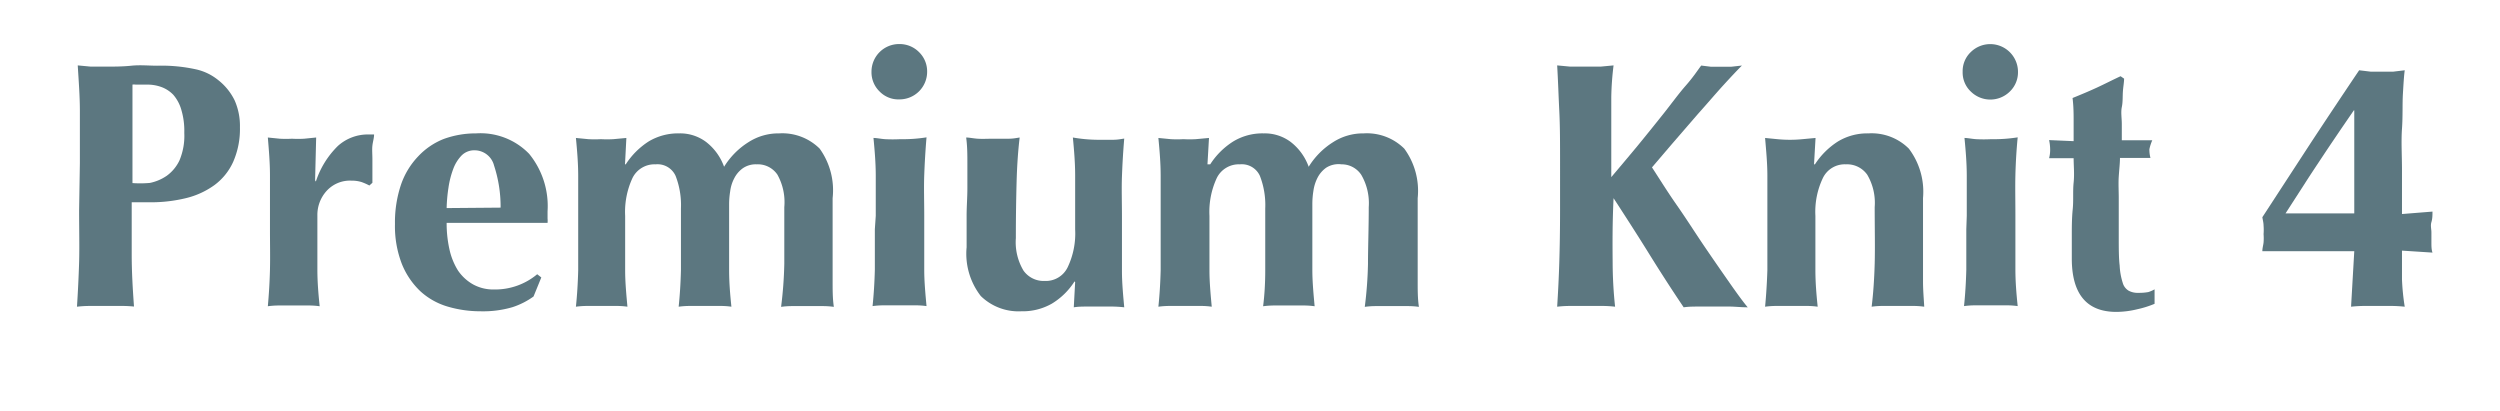 <svg xmlns="http://www.w3.org/2000/svg" viewBox="0 0 164 26.93"><defs><style>.cls-1{fill:none;}.cls-2{fill:#5c7780;}</style></defs><g id="レイヤー_2" data-name="レイヤー 2"><g id="ガイド"><rect class="cls-1" width="164" height="26.93"/><path class="cls-2" d="M5.24,10.69c0-1.28,0-2.41,0-3.4s-.08-2-.14-3l.85.08c.31,0,.66,0,1,0,.54,0,1.09,0,1.67-.06s1.14,0,1.69,0a10.55,10.55,0,0,1,2.55.24,3.51,3.51,0,0,1,1.45.7,3.83,3.83,0,0,1,1.08,1.33,4.14,4.14,0,0,1,.35,1.77,5.36,5.36,0,0,1-.44,2.26,3.87,3.87,0,0,1-1.23,1.53,5.32,5.32,0,0,1-1.88.86,9.76,9.76,0,0,1-2.37.27H8.64c0,1.16,0,2.3,0,3.44s.07,2.28.15,3.4A7.66,7.66,0,0,0,8,20.07H5.9a7.48,7.48,0,0,0-.85.05c.06-.95.11-1.92.14-2.91s0-2.12,0-3.4Zm6.85-2a4.81,4.81,0,0,0-.19-1.47,2.59,2.59,0,0,0-.53-1,2.07,2.07,0,0,0-.78-.51,2.69,2.69,0,0,0-.94-.16H8.89a.65.65,0,0,0-.2,0c0,1.1,0,2.19,0,3.25s0,2.14,0,3.21A7.12,7.12,0,0,0,9.83,12a3,3,0,0,0,1.11-.47,2.63,2.63,0,0,0,.83-1A4.15,4.15,0,0,0,12.09,8.73Z"/><path class="cls-2" d="M20.72,11.91a5.77,5.77,0,0,1,1.45-2.34,2.94,2.94,0,0,1,2-.75h.2l.17,0c0,.23-.08.47-.11.73s0,.57,0,.92v1.13c0,.14,0,.27,0,.39l-.2.18a3.55,3.55,0,0,0-.52-.23,2.19,2.19,0,0,0-.66-.09,2.07,2.07,0,0,0-1.63.68,2.34,2.34,0,0,0-.6,1.6v.92c0,.93,0,1.82,0,2.64s.07,1.63.15,2.4a5.11,5.11,0,0,0-.75-.05H18.32a5.32,5.32,0,0,0-.75.05c.07-.77.12-1.57.14-2.4s0-1.71,0-2.64v-.92c0-.94,0-1.81,0-2.63s-.07-1.65-.14-2.48l.79.08a7.09,7.09,0,0,0,.79,0,7.26,7.26,0,0,0,.8,0l.79-.08-.07,2.81Z"/><path class="cls-2" d="M29.3,14.62a7.83,7.83,0,0,0,.18,1.72,4.41,4.41,0,0,0,.56,1.4,2.94,2.94,0,0,0,1,.92,2.75,2.75,0,0,0,1.37.33,4.3,4.3,0,0,0,2.83-1l.27.21L35,19.45a5,5,0,0,1-1.38.7,6.88,6.88,0,0,1-2.12.27,7.53,7.53,0,0,1-2.14-.31,4.55,4.55,0,0,1-1.78-1,5.07,5.07,0,0,1-1.22-1.8,6.85,6.85,0,0,1-.45-2.61,7.76,7.76,0,0,1,.4-2.6,5.05,5.05,0,0,1,1.12-1.84A4.61,4.61,0,0,1,29.1,9.12a6.11,6.11,0,0,1,2.13-.37,4.44,4.44,0,0,1,3.48,1.34,5.41,5.41,0,0,1,1.21,3.77v.48a1.52,1.52,0,0,1,0,.28Zm3.54-1a8.67,8.67,0,0,0-.43-2.76,1.32,1.32,0,0,0-1.27-1,1.17,1.17,0,0,0-.86.34,2.54,2.54,0,0,0-.55.89,5.87,5.87,0,0,0-.31,1.22,10.26,10.26,0,0,0-.12,1.34Z"/><path class="cls-2" d="M41.05,10.78a5,5,0,0,1,1.5-1.5,3.75,3.75,0,0,1,2-.53,2.83,2.83,0,0,1,1.78.57,3.59,3.59,0,0,1,1.17,1.62,5,5,0,0,1,1.61-1.62,3.63,3.63,0,0,1,2-.57,3.48,3.48,0,0,1,2.66,1A4.68,4.68,0,0,1,54.62,13c0,.78,0,1.47,0,2.07s0,1.19,0,1.79,0,1,0,1.6,0,1.13.08,1.67a5.15,5.15,0,0,0-.76-.05H52a5.15,5.15,0,0,0-.76.05,26.38,26.38,0,0,0,.21-2.82c0-1.08,0-2.32,0-3.72A3.71,3.71,0,0,0,51,11.46a1.55,1.55,0,0,0-1.36-.68,1.5,1.5,0,0,0-.9.25,1.82,1.82,0,0,0-.57.66,2.47,2.47,0,0,0-.27.86,5.45,5.45,0,0,0-.07.87v1.66c0,.93,0,1.82,0,2.64s.07,1.63.15,2.4a5.11,5.11,0,0,0-.75-.05H45.28a5.58,5.58,0,0,0-.76.05q.12-1.15.15-2.4c0-.82,0-1.71,0-2.64v-1.4a5.28,5.28,0,0,0-.35-2.14,1.3,1.3,0,0,0-1.31-.76,1.61,1.61,0,0,0-1.52.9,5.27,5.27,0,0,0-.48,2.48v.92c0,.93,0,1.82,0,2.64s.08,1.63.15,2.4a5.11,5.11,0,0,0-.75-.05H38.54a5.58,5.58,0,0,0-.76.05q.12-1.15.15-2.4c0-.82,0-1.71,0-2.64v-.92c0-.94,0-1.81,0-2.63s-.07-1.65-.15-2.48l.82.08a7.38,7.38,0,0,0,.82,0,7.32,7.32,0,0,0,.81,0l.86-.08L41,10.78Z"/><path class="cls-2" d="M57.17,4.71A1.81,1.81,0,0,1,59,2.89a1.79,1.79,0,0,1,1.29.53,1.76,1.76,0,0,1,.53,1.29A1.81,1.81,0,0,1,59,6.52,1.72,1.72,0,0,1,57.7,6,1.75,1.75,0,0,1,57.17,4.71Zm.28,9.45c0-.94,0-1.81,0-2.63s-.07-1.65-.15-2.48c.22,0,.47.06.76.08a9.67,9.67,0,0,0,1,0,9.78,9.78,0,0,0,1.72-.12c-.07.83-.12,1.66-.15,2.48s0,1.69,0,2.63v.92c0,.93,0,1.82,0,2.64s.08,1.63.15,2.4a5.06,5.06,0,0,0-.74-.05H58a5.58,5.58,0,0,0-.76.05q.12-1.15.15-2.4c0-.82,0-1.71,0-2.64Z"/><path class="cls-2" d="M70.49,18.46A4.55,4.55,0,0,1,69,19.92a3.86,3.86,0,0,1-2,.5,3.54,3.54,0,0,1-2.66-1,4.52,4.52,0,0,1-.93-3.2c0-.78,0-1.47,0-2.07s.05-1.19.05-1.79,0-1,0-1.6,0-1.15-.08-1.74c.2,0,.46.06.76.08s.63,0,1,0,.66,0,1,0,.55-.05.75-.08c-.1.83-.17,1.79-.2,2.88s-.05,2.33-.05,3.72a3.63,3.63,0,0,0,.5,2.13,1.62,1.62,0,0,0,1.39.68,1.59,1.59,0,0,0,1.51-.9,5.14,5.14,0,0,0,.49-2.48v-.92c0-.94,0-1.81,0-2.63s-.07-1.65-.15-2.48A9.9,9.9,0,0,0,72,9.17c.35,0,.67,0,1,0s.54-.05.75-.08c-.07.83-.12,1.66-.15,2.48s0,1.69,0,2.63v.92c0,.93,0,1.82,0,2.64s.08,1.63.15,2.4a7.34,7.34,0,0,0-.81-.05H71.3c-.26,0-.55,0-.86.05l.09-1.66Z"/><path class="cls-2" d="M79.39,10.78a4.9,4.9,0,0,1,1.51-1.5,3.69,3.69,0,0,1,2-.53,2.83,2.83,0,0,1,1.78.57,3.59,3.59,0,0,1,1.17,1.62,5,5,0,0,1,1.61-1.62,3.63,3.63,0,0,1,2-.57,3.48,3.48,0,0,1,2.66,1A4.68,4.68,0,0,1,93,13c0,.78,0,1.47,0,2.07s0,1.19,0,1.79,0,1,0,1.6,0,1.13.08,1.67a5.15,5.15,0,0,0-.76-.05H90.29a5.15,5.15,0,0,0-.76.05,26.38,26.38,0,0,0,.21-2.82c0-1.08.05-2.32.05-3.72a3.7,3.7,0,0,0-.49-2.12A1.54,1.54,0,0,0,88,10.78,1.51,1.51,0,0,0,87,11a1.82,1.82,0,0,0-.57.66,2.7,2.7,0,0,0-.27.86,5.45,5.45,0,0,0-.07.87v1.66c0,.93,0,1.82,0,2.64s.08,1.63.15,2.4a5.11,5.11,0,0,0-.75-.05H83.62a5.58,5.58,0,0,0-.76.05Q83,19,83,17.72c0-.82,0-1.71,0-2.64v-1.4a5.28,5.28,0,0,0-.35-2.14,1.3,1.3,0,0,0-1.31-.76,1.61,1.61,0,0,0-1.52.9,5.27,5.27,0,0,0-.48,2.48v.92c0,.93,0,1.82,0,2.64s.08,1.63.15,2.4a5.06,5.06,0,0,0-.74-.05h-2a5.58,5.58,0,0,0-.76.05q.12-1.15.15-2.4c0-.82,0-1.71,0-2.64v-.92c0-.94,0-1.81,0-2.63s-.07-1.65-.15-2.48l.82.08a7.38,7.38,0,0,0,.82,0,7.32,7.32,0,0,0,.81,0l.87-.08-.1,1.73Z"/><path class="cls-2" d="M105.79,17.26a27.69,27.69,0,0,0,.16,2.86,7.34,7.34,0,0,0-.85-.05H103a7.48,7.48,0,0,0-.85.05c.06-.95.11-1.92.14-2.91s.05-2.12.05-3.4V10.69c0-1.28,0-2.41-.05-3.4s-.08-2-.14-3l.85.08c.31,0,.65,0,1,0s.73,0,1,0l.85-.08a19.11,19.11,0,0,0-.15,2.07c0,.92,0,1.94,0,3.05v2.21q.78-.92,1.68-2c.6-.73,1.17-1.44,1.72-2.13s1-1.32,1.5-1.89.77-1,1-1.3l.65.08c.21,0,.43,0,.64,0l.66,0,.72-.08c-.26.26-.66.68-1.19,1.26S112,6.79,111.39,7.47l-1.73,2-1.29,1.51c.49.75,1,1.58,1.63,2.48s1.19,1.79,1.78,2.66,1.14,1.66,1.65,2.39.91,1.28,1.22,1.65c-.45,0-.85-.05-1.2-.05h-2c-.33,0-.67,0-1,.05-.79-1.17-1.55-2.35-2.3-3.56s-1.52-2.4-2.3-3.6h0C105.77,14.63,105.78,16.07,105.79,17.26Z"/><path class="cls-2" d="M119.06,10.78a5,5,0,0,1,1.51-1.5,3.72,3.72,0,0,1,2-.53,3.46,3.46,0,0,1,2.65,1,4.68,4.68,0,0,1,.93,3.24c0,.78,0,1.47,0,2.07s0,1.19,0,1.79,0,1,0,1.6.05,1.13.08,1.67a5.15,5.15,0,0,0-.76-.05h-1.93a5.15,5.15,0,0,0-.76.05c.1-.8.17-1.74.2-2.82s0-2.32,0-3.72a3.63,3.63,0,0,0-.49-2.12,1.62,1.62,0,0,0-1.4-.68,1.59,1.59,0,0,0-1.51.9,5.14,5.14,0,0,0-.49,2.48v.92c0,.93,0,1.82,0,2.64s.07,1.63.15,2.4a5.11,5.11,0,0,0-.75-.05h-1.94a5.47,5.47,0,0,0-.76.05q.11-1.15.15-2.4c0-.82,0-1.71,0-2.64v-.92c0-.94,0-1.81,0-2.63s-.08-1.65-.15-2.48l.81.08a8.42,8.42,0,0,0,1.64,0l.86-.08L119,10.78Z"/><path class="cls-2" d="M128.75,4.71a1.72,1.72,0,0,1,.53-1.29,1.82,1.82,0,0,1,3.1,1.29A1.75,1.75,0,0,1,131.85,6a1.82,1.82,0,0,1-2.57,0A1.71,1.71,0,0,1,128.75,4.71Zm.27,9.45c0-.94,0-1.81,0-2.63s-.07-1.65-.15-2.48c.21,0,.47.06.76.08a9.46,9.46,0,0,0,1,0,9.9,9.9,0,0,0,1.73-.12c-.08.83-.13,1.66-.15,2.48s0,1.69,0,2.63v.92c0,.93,0,1.82,0,2.64s.07,1.63.15,2.4a5.11,5.11,0,0,0-.75-.05H129.6a5.47,5.47,0,0,0-.76.05q.12-1.15.15-2.4c0-.82,0-1.71,0-2.64Z"/><path class="cls-2" d="M141,9.79a2.12,2.12,0,0,0,.07.57l-2,0c0,.35-.05.76-.08,1.22s0,.93,0,1.4,0,.94,0,1.38,0,.82,0,1.13c0,.79,0,1.44.06,1.93a4.36,4.36,0,0,0,.2,1.13.87.87,0,0,0,.39.52,1.24,1.24,0,0,0,.64.14,3.33,3.33,0,0,0,.65-.05,2.05,2.05,0,0,0,.41-.18v.95a6.56,6.56,0,0,1-1.15.36,5.82,5.82,0,0,1-1.36.17c-1.94,0-2.92-1.17-2.92-3.5,0-.45,0-1,0-1.51s0-1.13.06-1.72,0-1.18.06-1.75,0-1.11,0-1.6l-1.61,0a2.12,2.12,0,0,0,.07-.57,2.94,2.94,0,0,0-.07-.62l1.61.07c0-.48,0-.92,0-1.34s0-.91-.07-1.49c.54-.22,1.07-.44,1.59-.68s1-.49,1.56-.75l.23.16c0,.25-.06.54-.08.87s0,.67-.07,1,0,.73,0,1.11,0,.73,0,1.06l2,0A2.94,2.94,0,0,0,141,9.79Z"/><path class="cls-2" d="M148.41,16.48c0-.2.06-.39.08-.57a3.48,3.48,0,0,0,0-.55,3.52,3.52,0,0,0,0-.56c0-.18-.05-.36-.08-.55l3.14-4.82q1.56-2.37,3.21-4.82l.75.09c.23,0,.48,0,.74,0s.51,0,.75,0l.75-.09c-.05.36-.08.87-.12,1.55s0,1.43-.06,2.28,0,1.76,0,2.73,0,1.92,0,2.87l2-.16c0,.23,0,.46-.07.69s0,.46,0,.67,0,.44,0,.67,0,.45.07.66l-2-.13c0,.64,0,1.27,0,1.88a15,15,0,0,0,.18,1.8,8.65,8.65,0,0,0-.88-.05H155.1a8.46,8.46,0,0,0-.87.05l.21-3.64Zm6-9.24-.85,1.24c-.35.52-.74,1.09-1.15,1.71s-.84,1.26-1.26,1.92L149.93,14h4.51V7.24Z"/></g></g></svg>